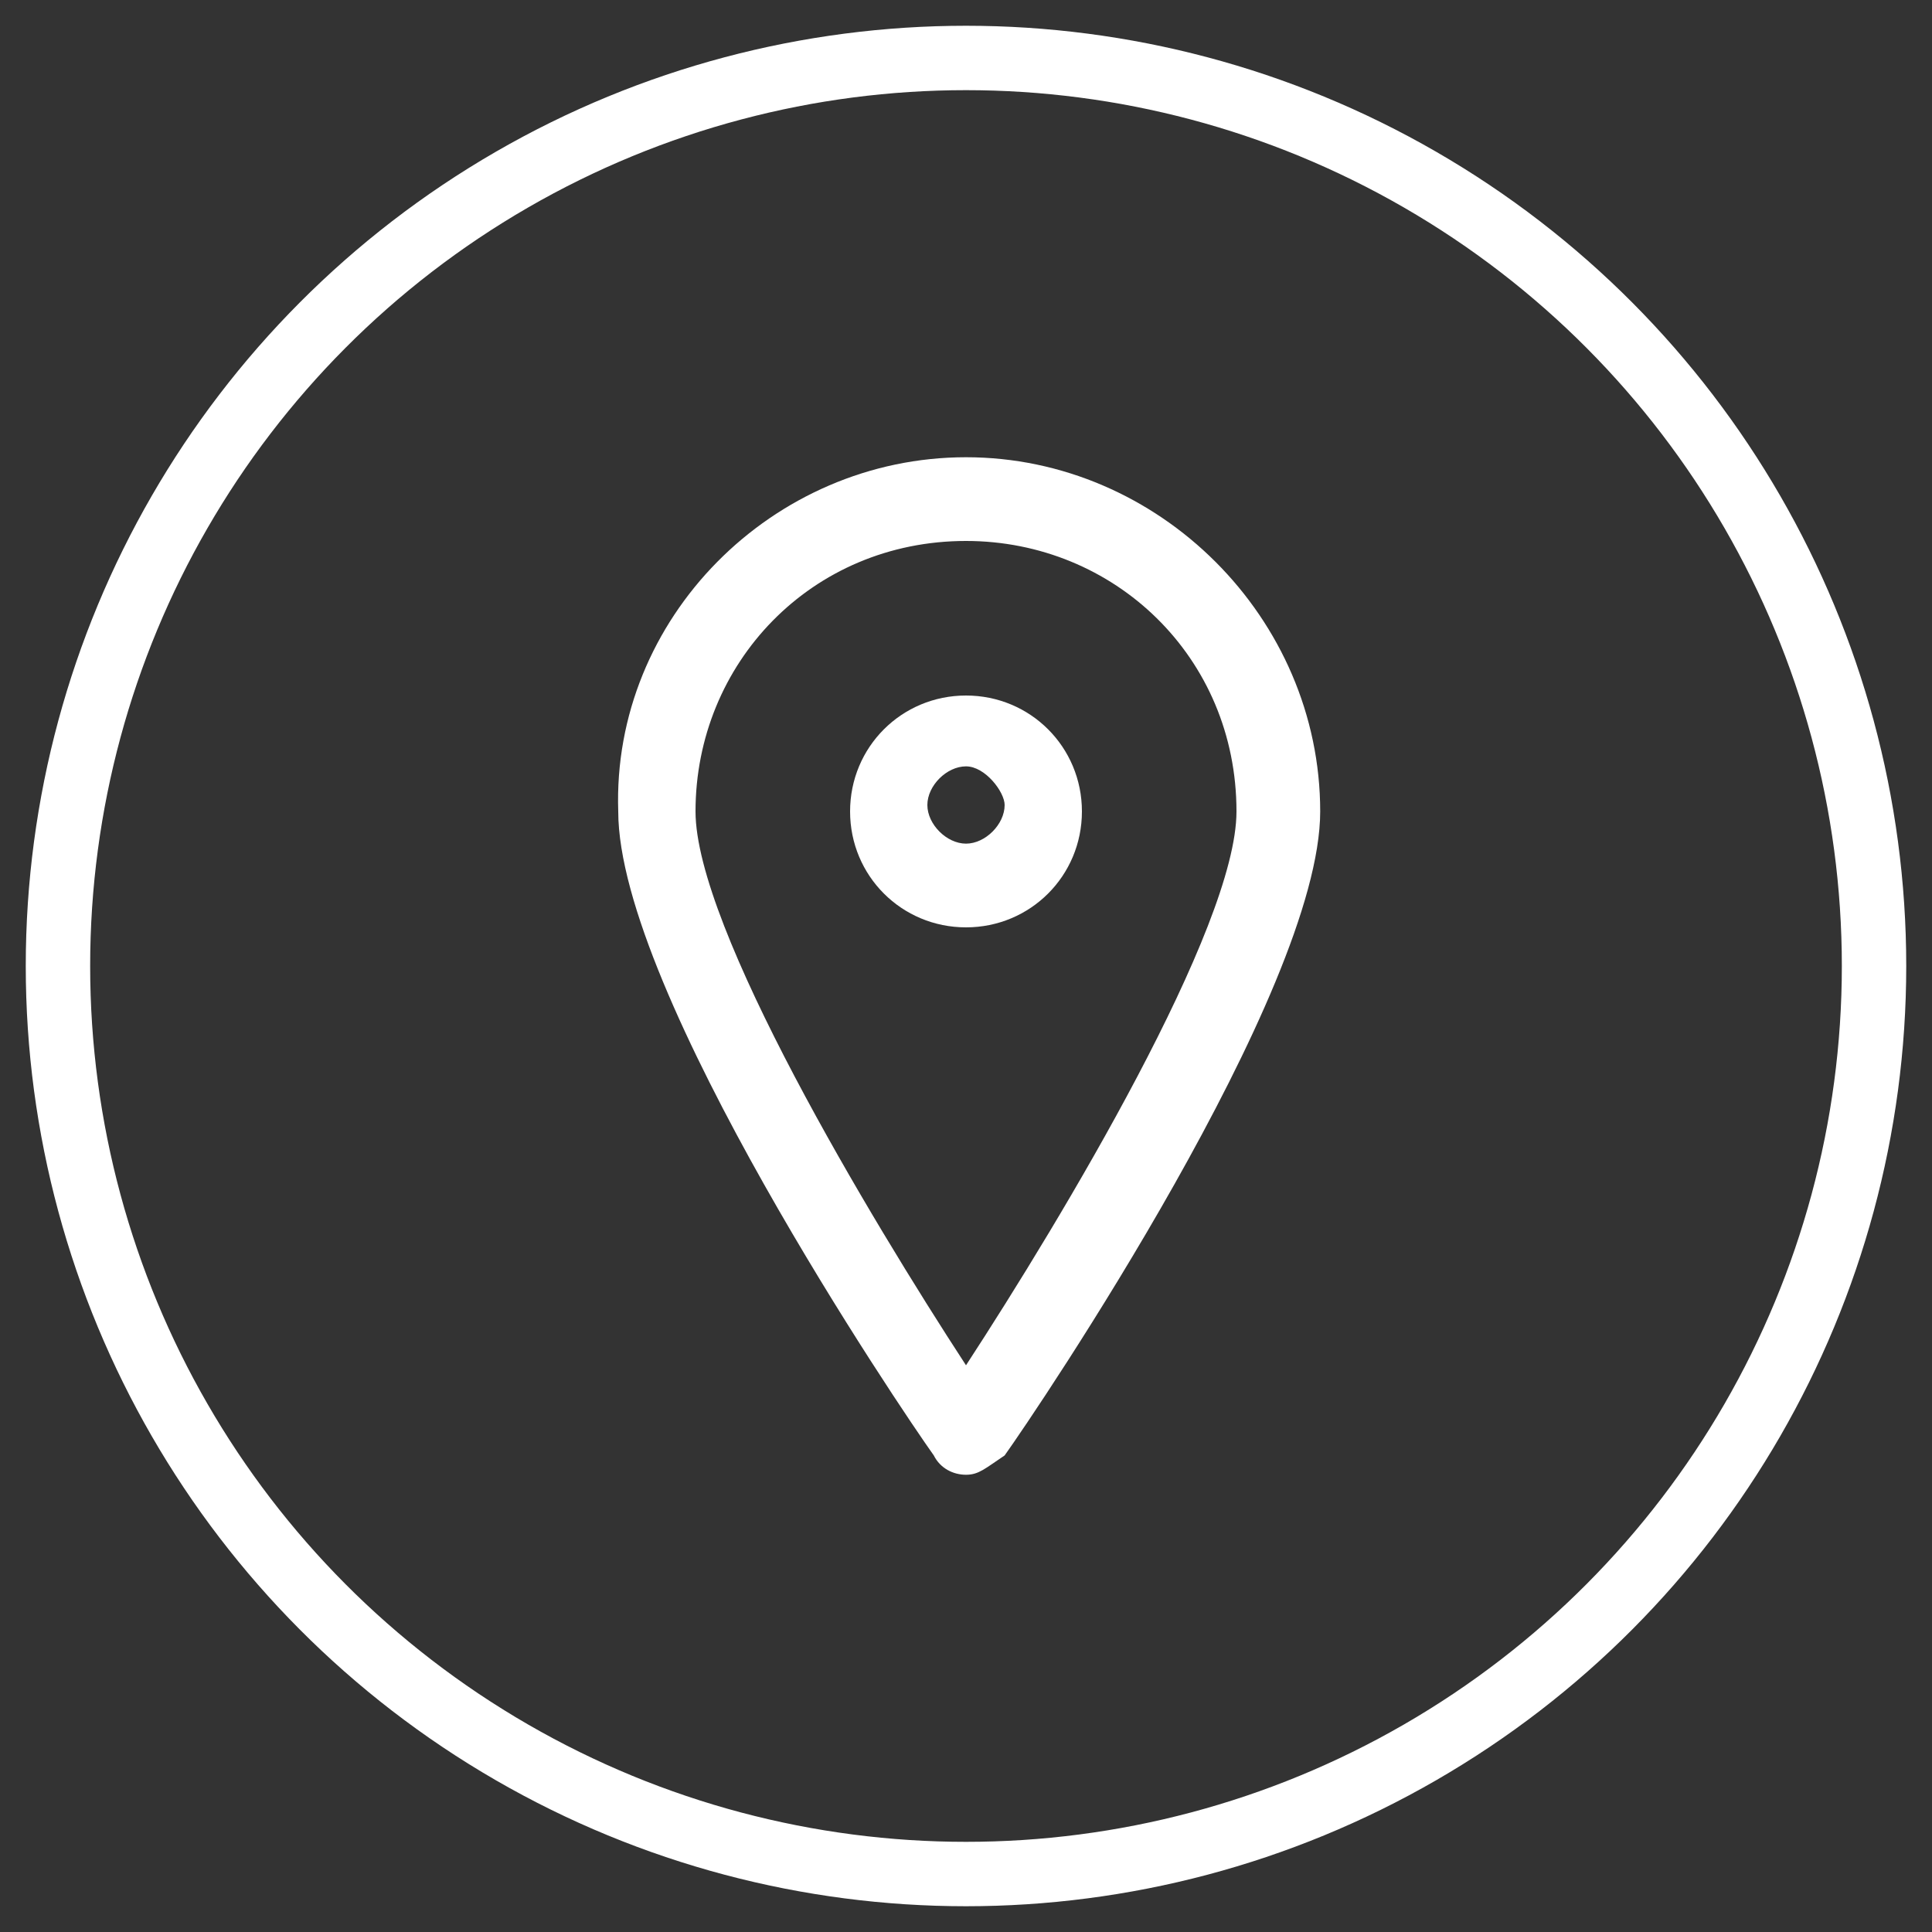 <?xml version="1.0" encoding="utf-8"?>
<!-- Generator: Adobe Illustrator 19.1.0, SVG Export Plug-In . SVG Version: 6.00 Build 0)  -->
<svg version="1.1" id="Camada_1" xmlns="http://www.w3.org/2000/svg" xmlns:xlink="http://www.w3.org/1999/xlink" x="0px" y="0px"
	 viewBox="-284 86 30 30" style="enable-background:new -284 86 30 30;" xml:space="preserve">
<rect x="-284" y="86" width="30" height="30" fill="#333333" stroke="none"/>
<style type="text/css">
	.st0{fill:#FFFFFF;}
	.st1{fill:none;stroke:#FFFFFF;stroke-linecap:round;stroke-linejoin:round;stroke-miterlimit:10;}
</style>
<g>
	<g>
		<path class="st0" d="M-269,108.9c-0.2,0-0.4-0.1-0.5-0.3c-0.5-0.7-4.9-7.2-4.9-10c-0.1-3,2.4-5.5,5.4-5.5s5.5,2.5,5.5,5.5
			c0,2.8-4.4,9.3-4.9,10C-268.7,108.8-268.8,108.9-269,108.9z M-269,94.4c-2.4,0-4.2,1.9-4.2,4.2c0,1.8,2.7,6.3,4.2,8.6
			c1.5-2.3,4.2-6.8,4.2-8.6C-264.8,96.2-266.7,94.4-269,94.4z"/>
	</g>
	<g>
		<path class="st0" d="M-269,100.4c-1,0-1.8-0.8-1.8-1.8c0-1,0.8-1.8,1.8-1.8s1.8,0.8,1.8,1.8C-267.2,99.6-268,100.4-269,100.4z
			 M-269,97.9c-0.3,0-0.6,0.3-0.6,0.6s0.3,0.6,0.6,0.6c0.3,0,0.6-0.3,0.6-0.6C-268.4,98.3-268.7,97.9-269,97.9z"/>
	</g>
</g>
<circle class="st1" cx="-269" cy="101" r="14.1"/>
</svg>
